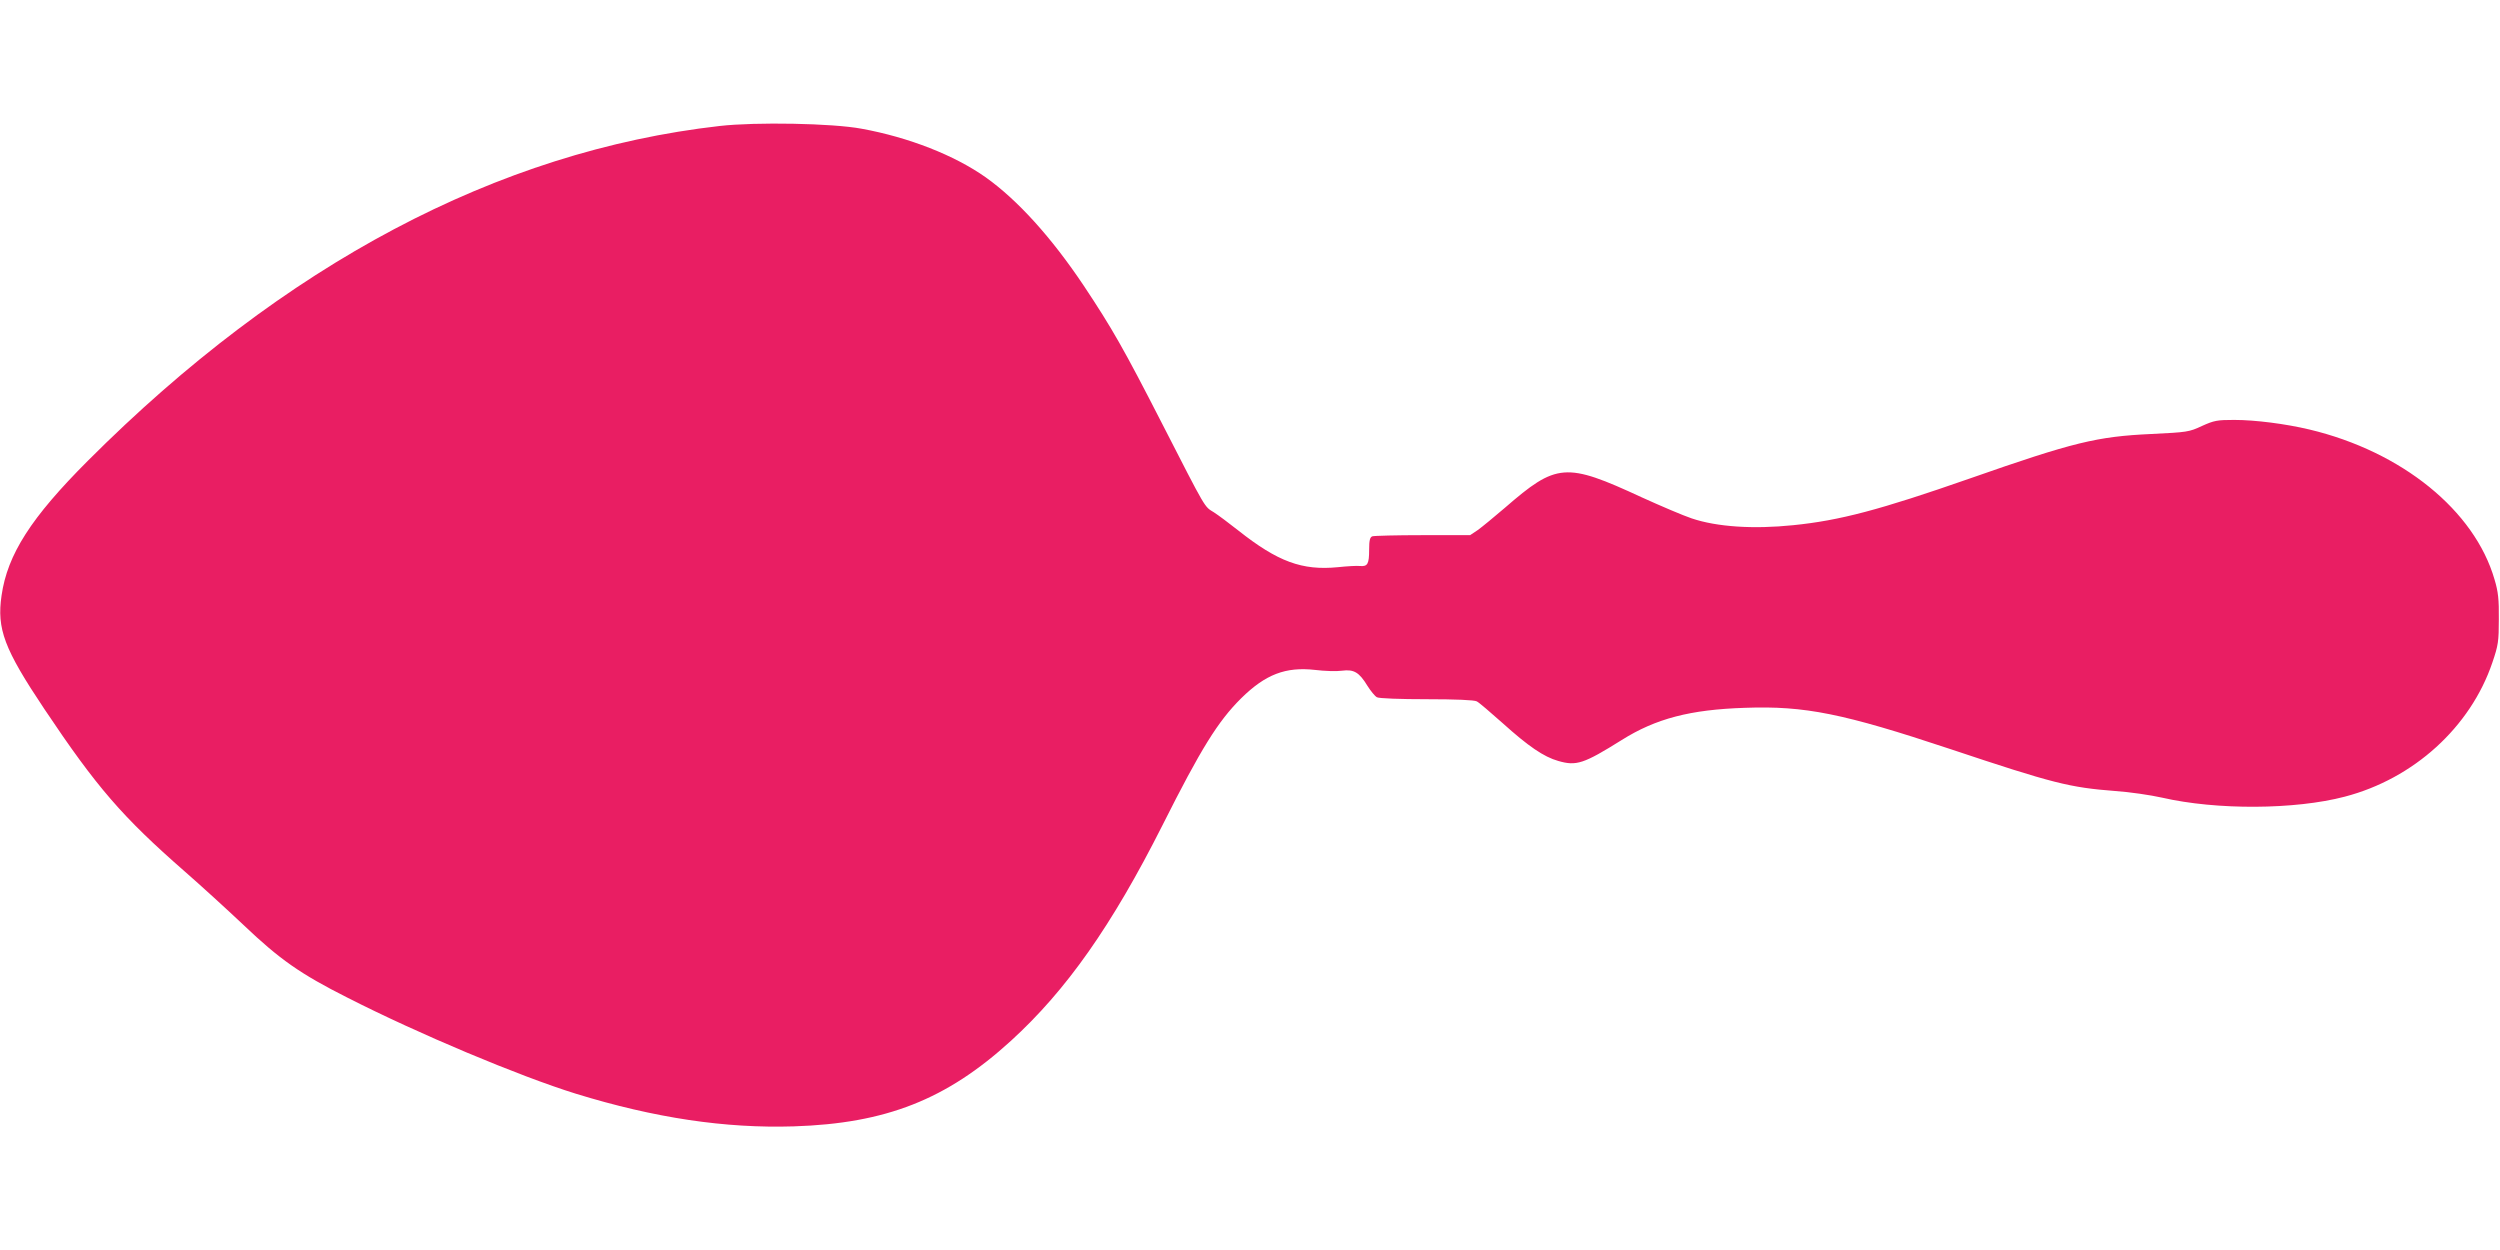 <?xml version="1.0" standalone="no"?>
<!DOCTYPE svg PUBLIC "-//W3C//DTD SVG 20010904//EN"
 "http://www.w3.org/TR/2001/REC-SVG-20010904/DTD/svg10.dtd">
<svg version="1.0" xmlns="http://www.w3.org/2000/svg"
 width="1280pt" height="640pt" viewBox="0 0 1280 640"
 preserveAspectRatio="xMidYMid meet">
<g transform="translate(0,640) scale(0.1,-0.1)"
fill="#e91e63" stroke="none">
<path d="M3685 5755 c-1137 -129 -2231 -709 -3235 -1714 -291 -291 -412 -480
-442 -690 -25 -171 13 -273 219 -581 269 -402 399 -552 719 -832 78 -68 214
-192 302 -275 184 -175 289 -249 531 -371 363 -185 880 -402 1170 -492 403
-124 764 -178 1115 -167 472 15 782 137 1112 438 283 258 517 590 776 1104
197 392 284 532 403 650 124 122 227 162 378 145 49 -6 111 -8 138 -4 61 8 88
-8 130 -77 17 -27 39 -54 49 -59 11 -6 119 -10 255 -10 147 0 244 -4 256 -11
11 -5 70 -56 132 -111 132 -119 211 -173 285 -194 93 -27 130 -15 325 107 175
110 351 156 632 165 306 11 503 -29 1050 -211 530 -177 612 -197 845 -215 74
-5 182 -21 240 -34 278 -64 680 -62 935 5 353 92 644 356 756 687 30 88 33
108 33 222 1 101 -3 140 -22 203 -102 353 -474 655 -948 768 -122 29 -277 49
-385 49 -87 0 -103 -3 -165 -31 -66 -31 -76 -32 -259 -41 -278 -13 -396 -41
-930 -228 -461 -161 -666 -215 -904 -239 -203 -21 -390 -9 -520 35 -42 14
-157 63 -256 108 -389 180 -435 176 -700 -54 -56 -48 -118 -99 -139 -114 l-39
-26 -243 0 c-133 0 -249 -3 -258 -6 -12 -5 -16 -21 -16 -68 0 -74 -8 -87 -46
-84 -16 2 -67 -1 -114 -6 -183 -18 -308 28 -510 188 -47 37 -103 79 -125 93
-50 31 -36 7 -265 454 -197 385 -258 491 -401 706 -166 248 -338 438 -502 555
-160 113 -394 205 -636 249 -149 28 -541 35 -726 14z"/>
</g>
</svg>
